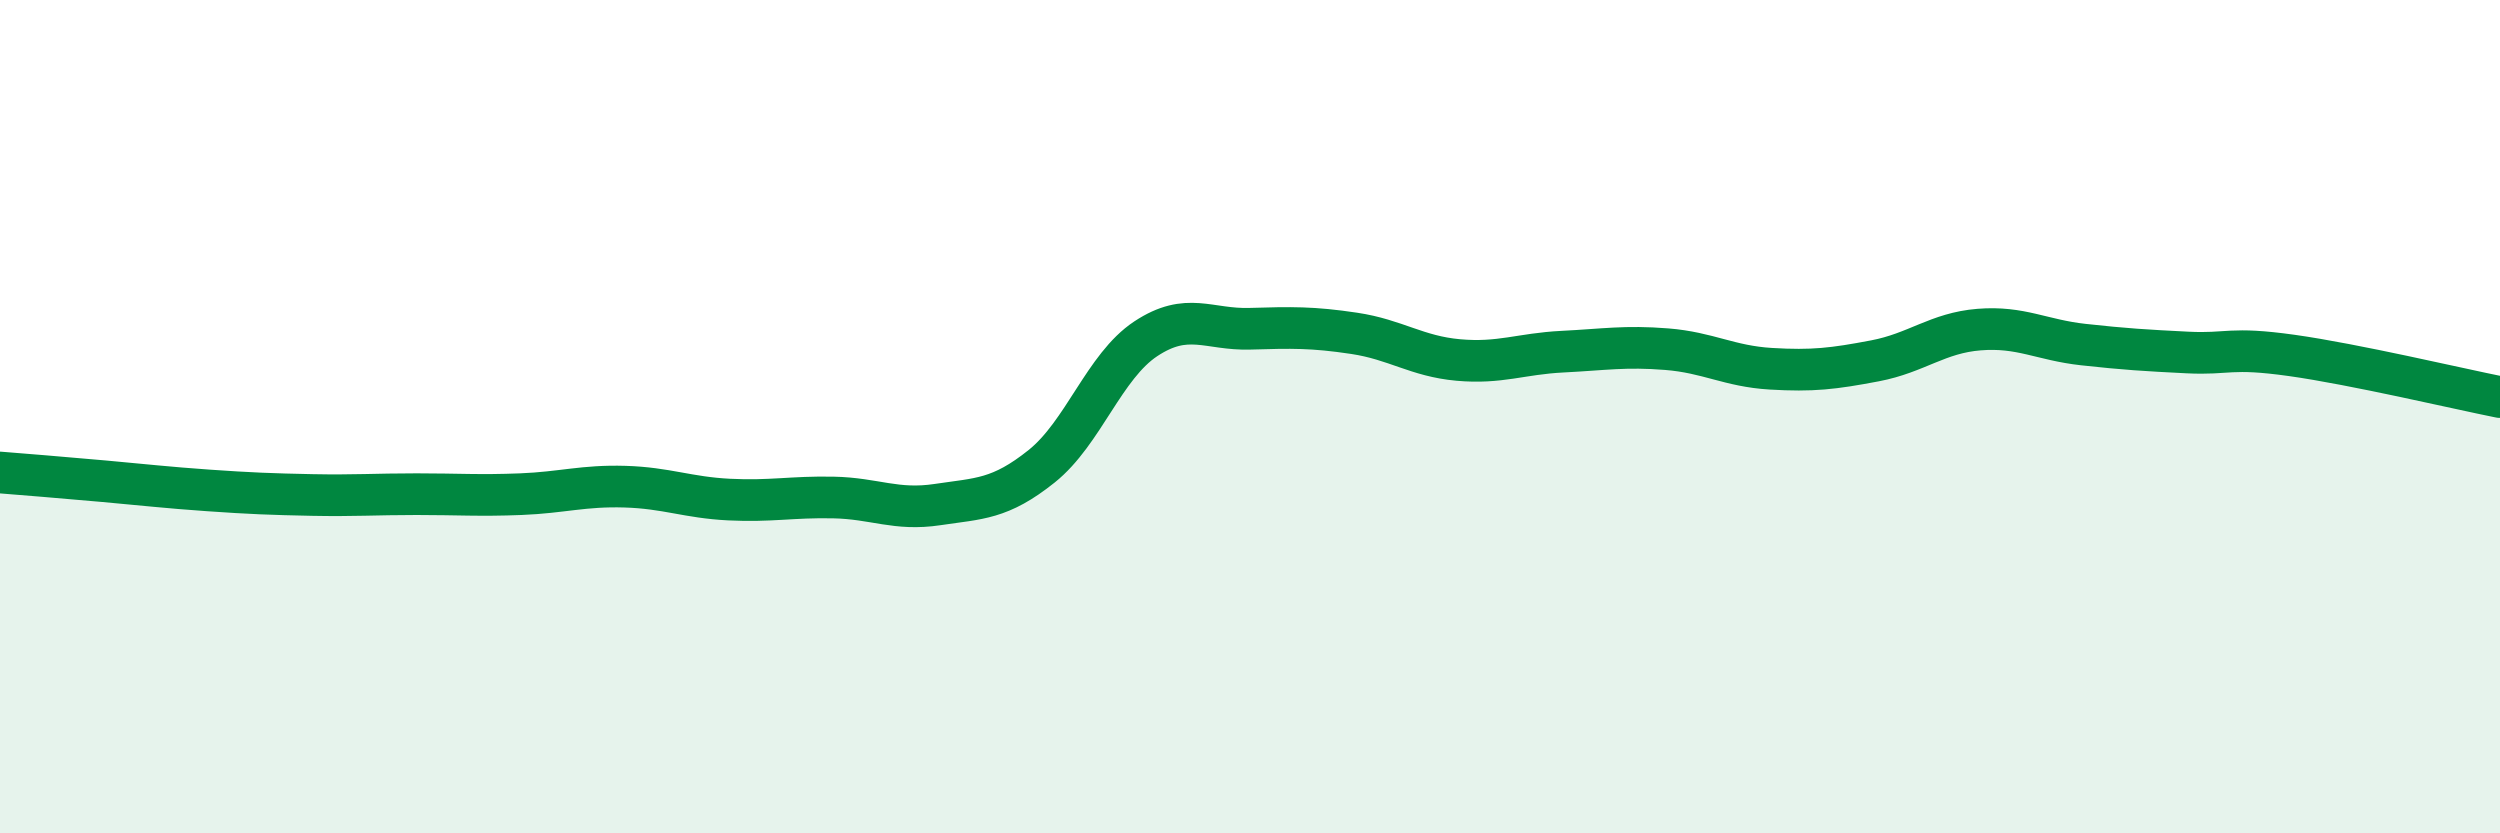 
    <svg width="60" height="20" viewBox="0 0 60 20" xmlns="http://www.w3.org/2000/svg">
      <path
        d="M 0,11.34 C 0.5,11.38 1.5,11.46 2.5,11.55 C 3.5,11.64 4,11.7 5,11.77 C 6,11.84 6.5,11.86 7.5,11.88 C 8.5,11.9 9,11.86 10,11.86 C 11,11.86 11.5,11.9 12.5,11.86 C 13.5,11.82 14,11.65 15,11.68 C 16,11.71 16.5,11.94 17.5,11.99 C 18.5,12.04 19,11.92 20,11.94 C 21,11.96 21.5,12.26 22.5,12.11 C 23.5,11.96 24,11.99 25,11.19 C 26,10.39 26.5,8.79 27.5,8.13 C 28.5,7.47 29,7.92 30,7.89 C 31,7.86 31.5,7.85 32.5,8 C 33.5,8.15 34,8.55 35,8.64 C 36,8.73 36.5,8.49 37.5,8.44 C 38.5,8.39 39,8.3 40,8.38 C 41,8.46 41.5,8.79 42.5,8.85 C 43.5,8.91 44,8.85 45,8.66 C 46,8.47 46.5,7.99 47.5,7.91 C 48.5,7.83 49,8.16 50,8.27 C 51,8.38 51.5,8.41 52.5,8.46 C 53.5,8.51 53.5,8.32 55,8.53 C 56.5,8.74 59,9.33 60,9.53L60 20L0 20Z"
        fill="#008740"
        opacity="0.1"
        stroke-linecap="round"
        stroke-linejoin="round"
      />
      <path
        d="M 0,11.34 C 0.5,11.38 1.5,11.46 2.5,11.55 C 3.5,11.64 4,11.7 5,11.77 C 6,11.84 6.5,11.86 7.5,11.88 C 8.5,11.9 9,11.86 10,11.86 C 11,11.86 11.5,11.9 12.5,11.86 C 13.5,11.82 14,11.65 15,11.68 C 16,11.71 16.5,11.94 17.5,11.99 C 18.5,12.04 19,11.92 20,11.94 C 21,11.96 21.5,12.26 22.5,12.11 C 23.5,11.96 24,11.99 25,11.19 C 26,10.39 26.5,8.79 27.5,8.13 C 28.5,7.47 29,7.92 30,7.89 C 31,7.86 31.5,7.85 32.5,8 C 33.5,8.15 34,8.55 35,8.64 C 36,8.73 36.5,8.49 37.5,8.44 C 38.5,8.39 39,8.3 40,8.38 C 41,8.46 41.5,8.79 42.5,8.85 C 43.5,8.91 44,8.85 45,8.66 C 46,8.47 46.5,7.99 47.5,7.91 C 48.5,7.83 49,8.16 50,8.27 C 51,8.38 51.5,8.41 52.5,8.46 C 53.5,8.51 53.5,8.32 55,8.53 C 56.5,8.74 59,9.33 60,9.53"
        stroke="#008740"
        stroke-width="1"
        fill="none"
        stroke-linecap="round"
        stroke-linejoin="round"
      />
    </svg>
  